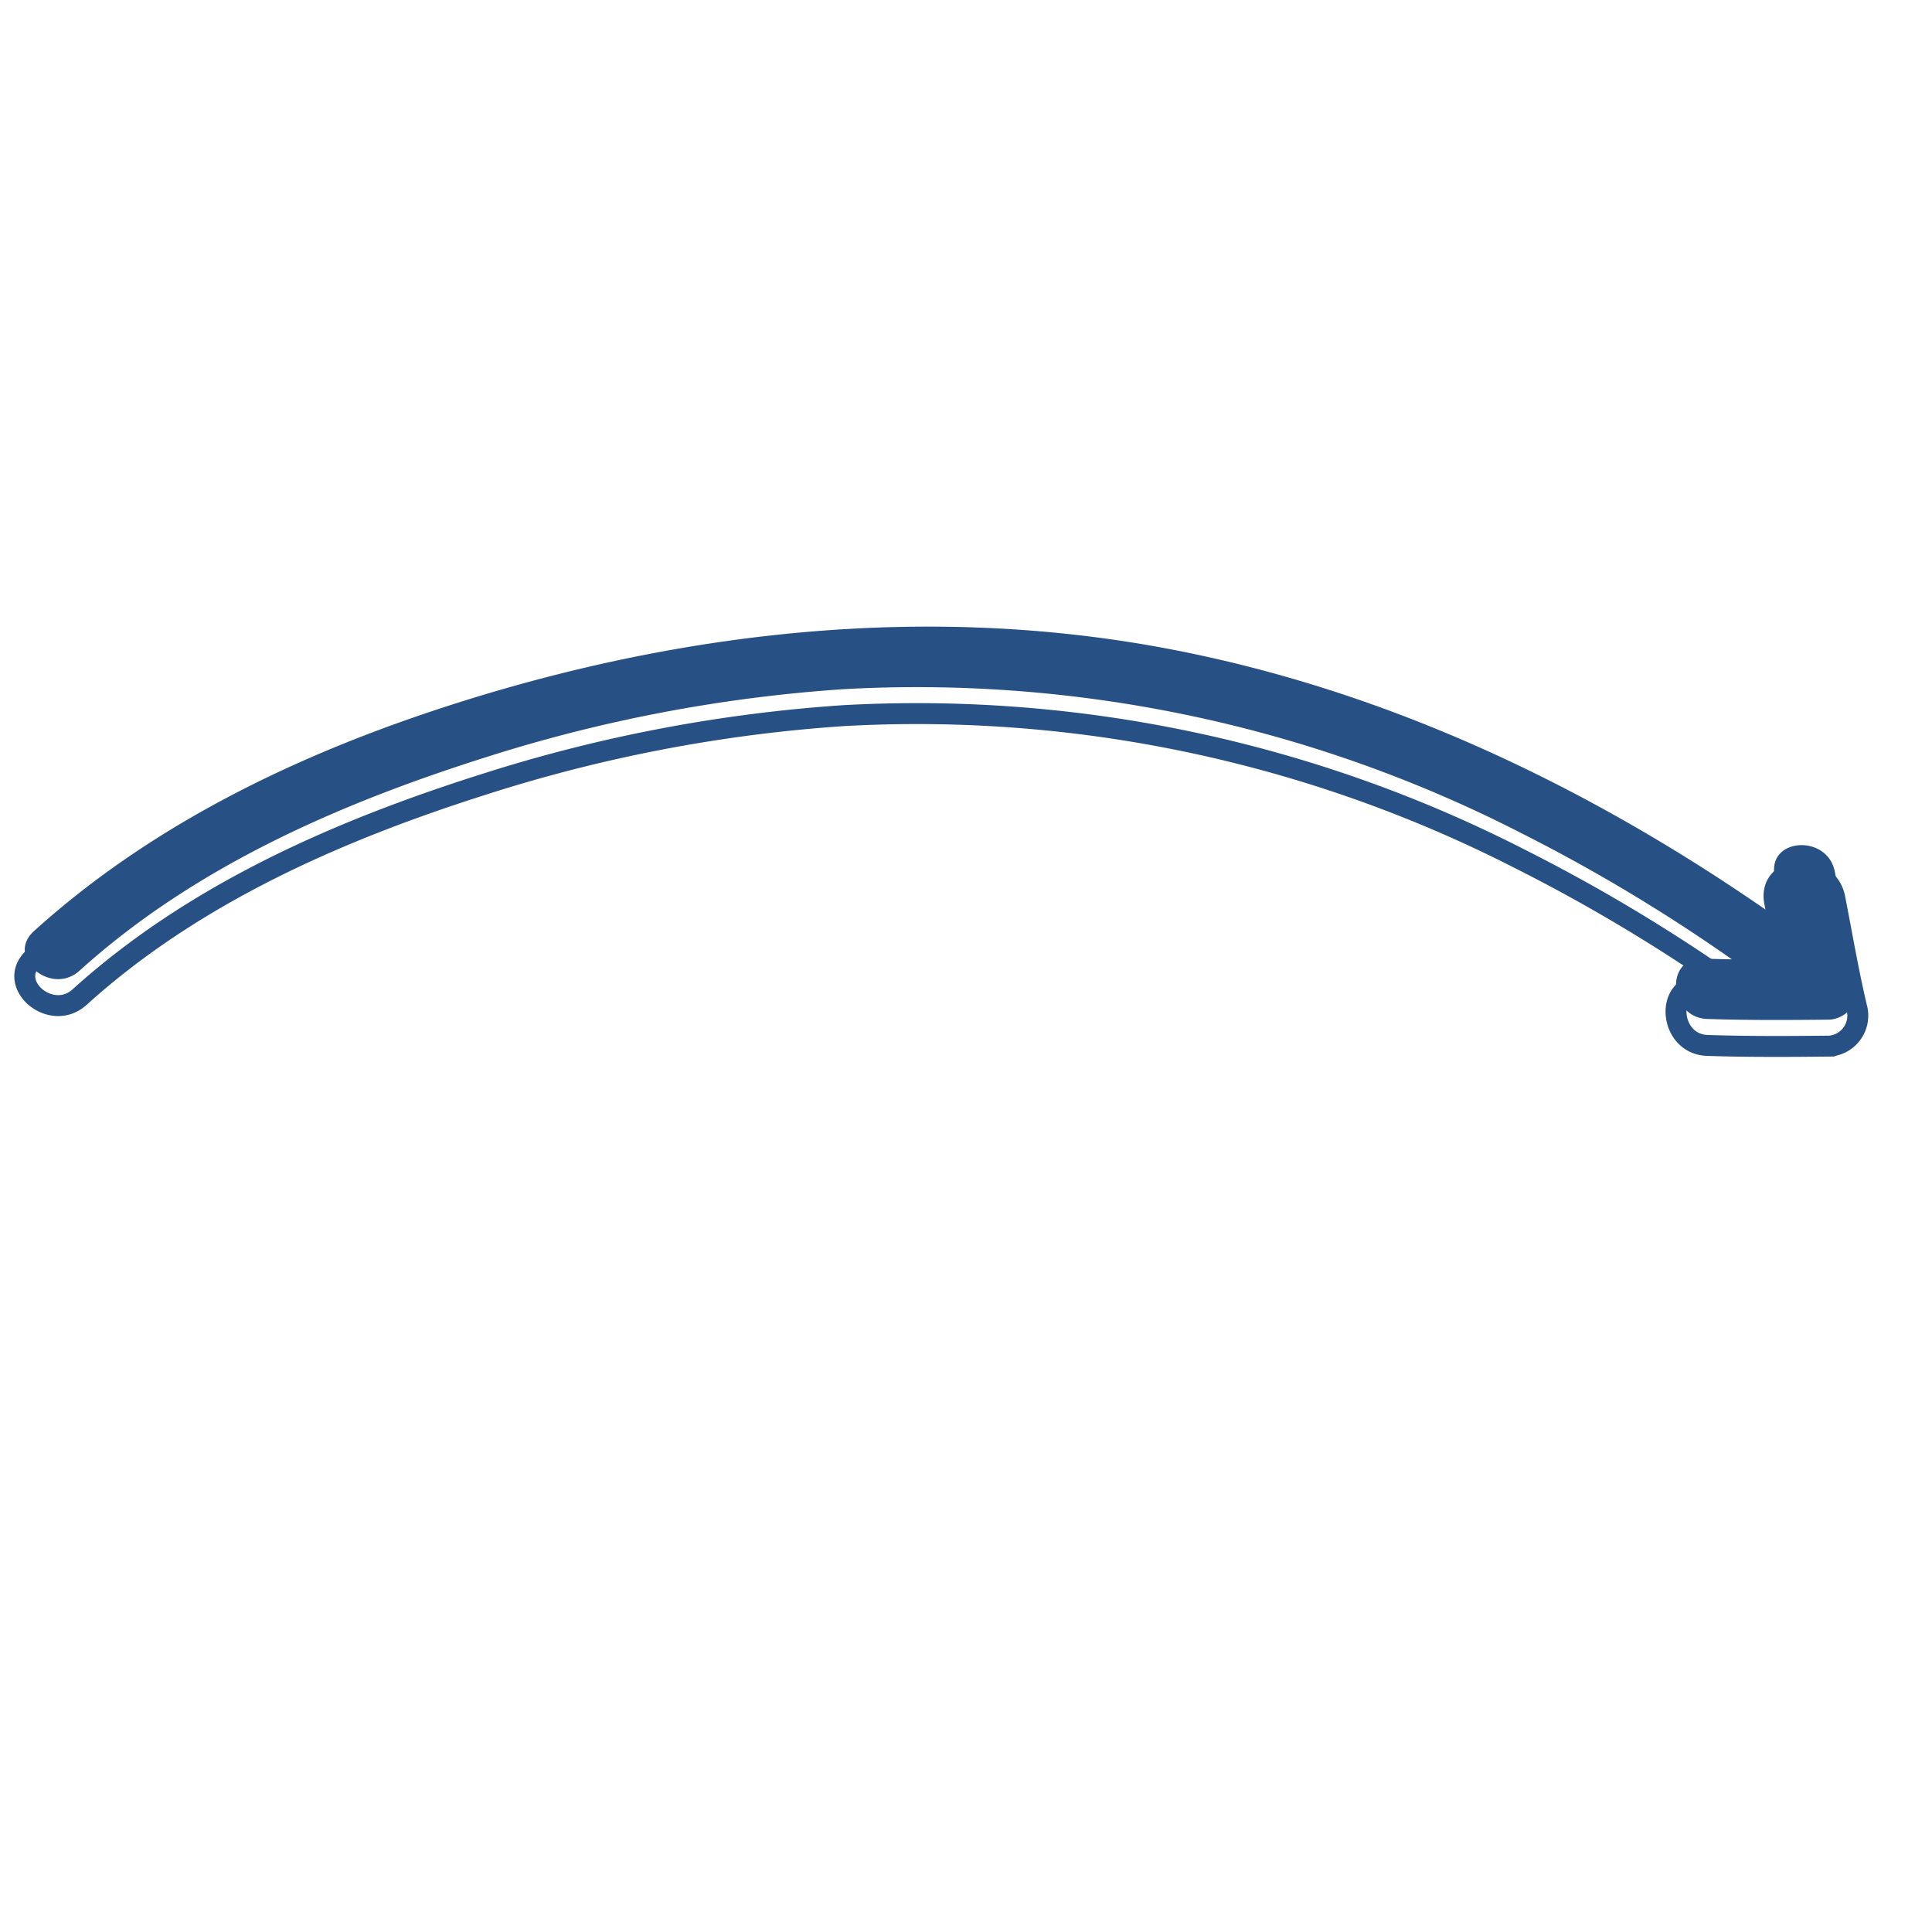 <svg xmlns="http://www.w3.org/2000/svg" width="92.362" height="92.111" viewBox="0 0 92.362 92.111">
  <g id="Group_12422" data-name="Group 12422" transform="translate(-518.641 -3358.281)">
    <path id="curved-arrow" d="M67.293,3.558C65.865,2.526,64.512,1.414,63.123.332,61.672-.8,59.618,1.226,61.087,2.37c.593.462,1.181.929,1.769,1.394-10.829,1.085-21.435,3.963-30.872,9.49-9.916,5.808-17.85,14.371-23.816,24.123C4.131,43.977.947,51.191.012,58.935c-.223,1.844,2.665,1.827,2.885,0,.887-7.35,4.139-14.174,7.957-20.416a72.106,72.106,0,0,1,10.824-13.73,63.333,63.333,0,0,1,28.861-16A81.13,81.13,0,0,1,62.16,6.723q-.529.444-1.065.88c-1.444,1.171.614,3.2,2.043,2.044,1.521-1.234,2.985-2.524,4.45-3.823a1.464,1.464,0,0,0-.3-2.267Z" transform="matrix(0.755, 0.656, -0.656, 0.755, 558.916, 3358.281)" fill="#275084"/>
    <path id="curved-arrow-2" data-name="curved-arrow" d="M67.293,3.558C65.865,2.526,64.512,1.414,63.123.332,61.672-.8,59.618,1.226,61.087,2.37c.593.462,1.181.929,1.769,1.394-10.829,1.085-21.435,3.963-30.872,9.49-9.916,5.808-17.85,14.371-23.816,24.123C4.131,43.977.947,51.191.012,58.935c-.223,1.844,2.665,1.827,2.885,0,.887-7.35,4.139-14.174,7.957-20.416a72.106,72.106,0,0,1,10.824-13.73,63.333,63.333,0,0,1,28.861-16A81.13,81.13,0,0,1,62.16,6.723q-.529.444-1.065.88c-1.444,1.171.614,3.2,2.043,2.044,1.521-1.234,2.985-2.524,4.45-3.823a1.464,1.464,0,0,0-.3-2.267Z" transform="matrix(0.755, 0.656, -0.656, 0.755, 558.916, 3359.546)" fill="none" stroke="#275084" stroke-width="1"/>
  </g>
</svg>
